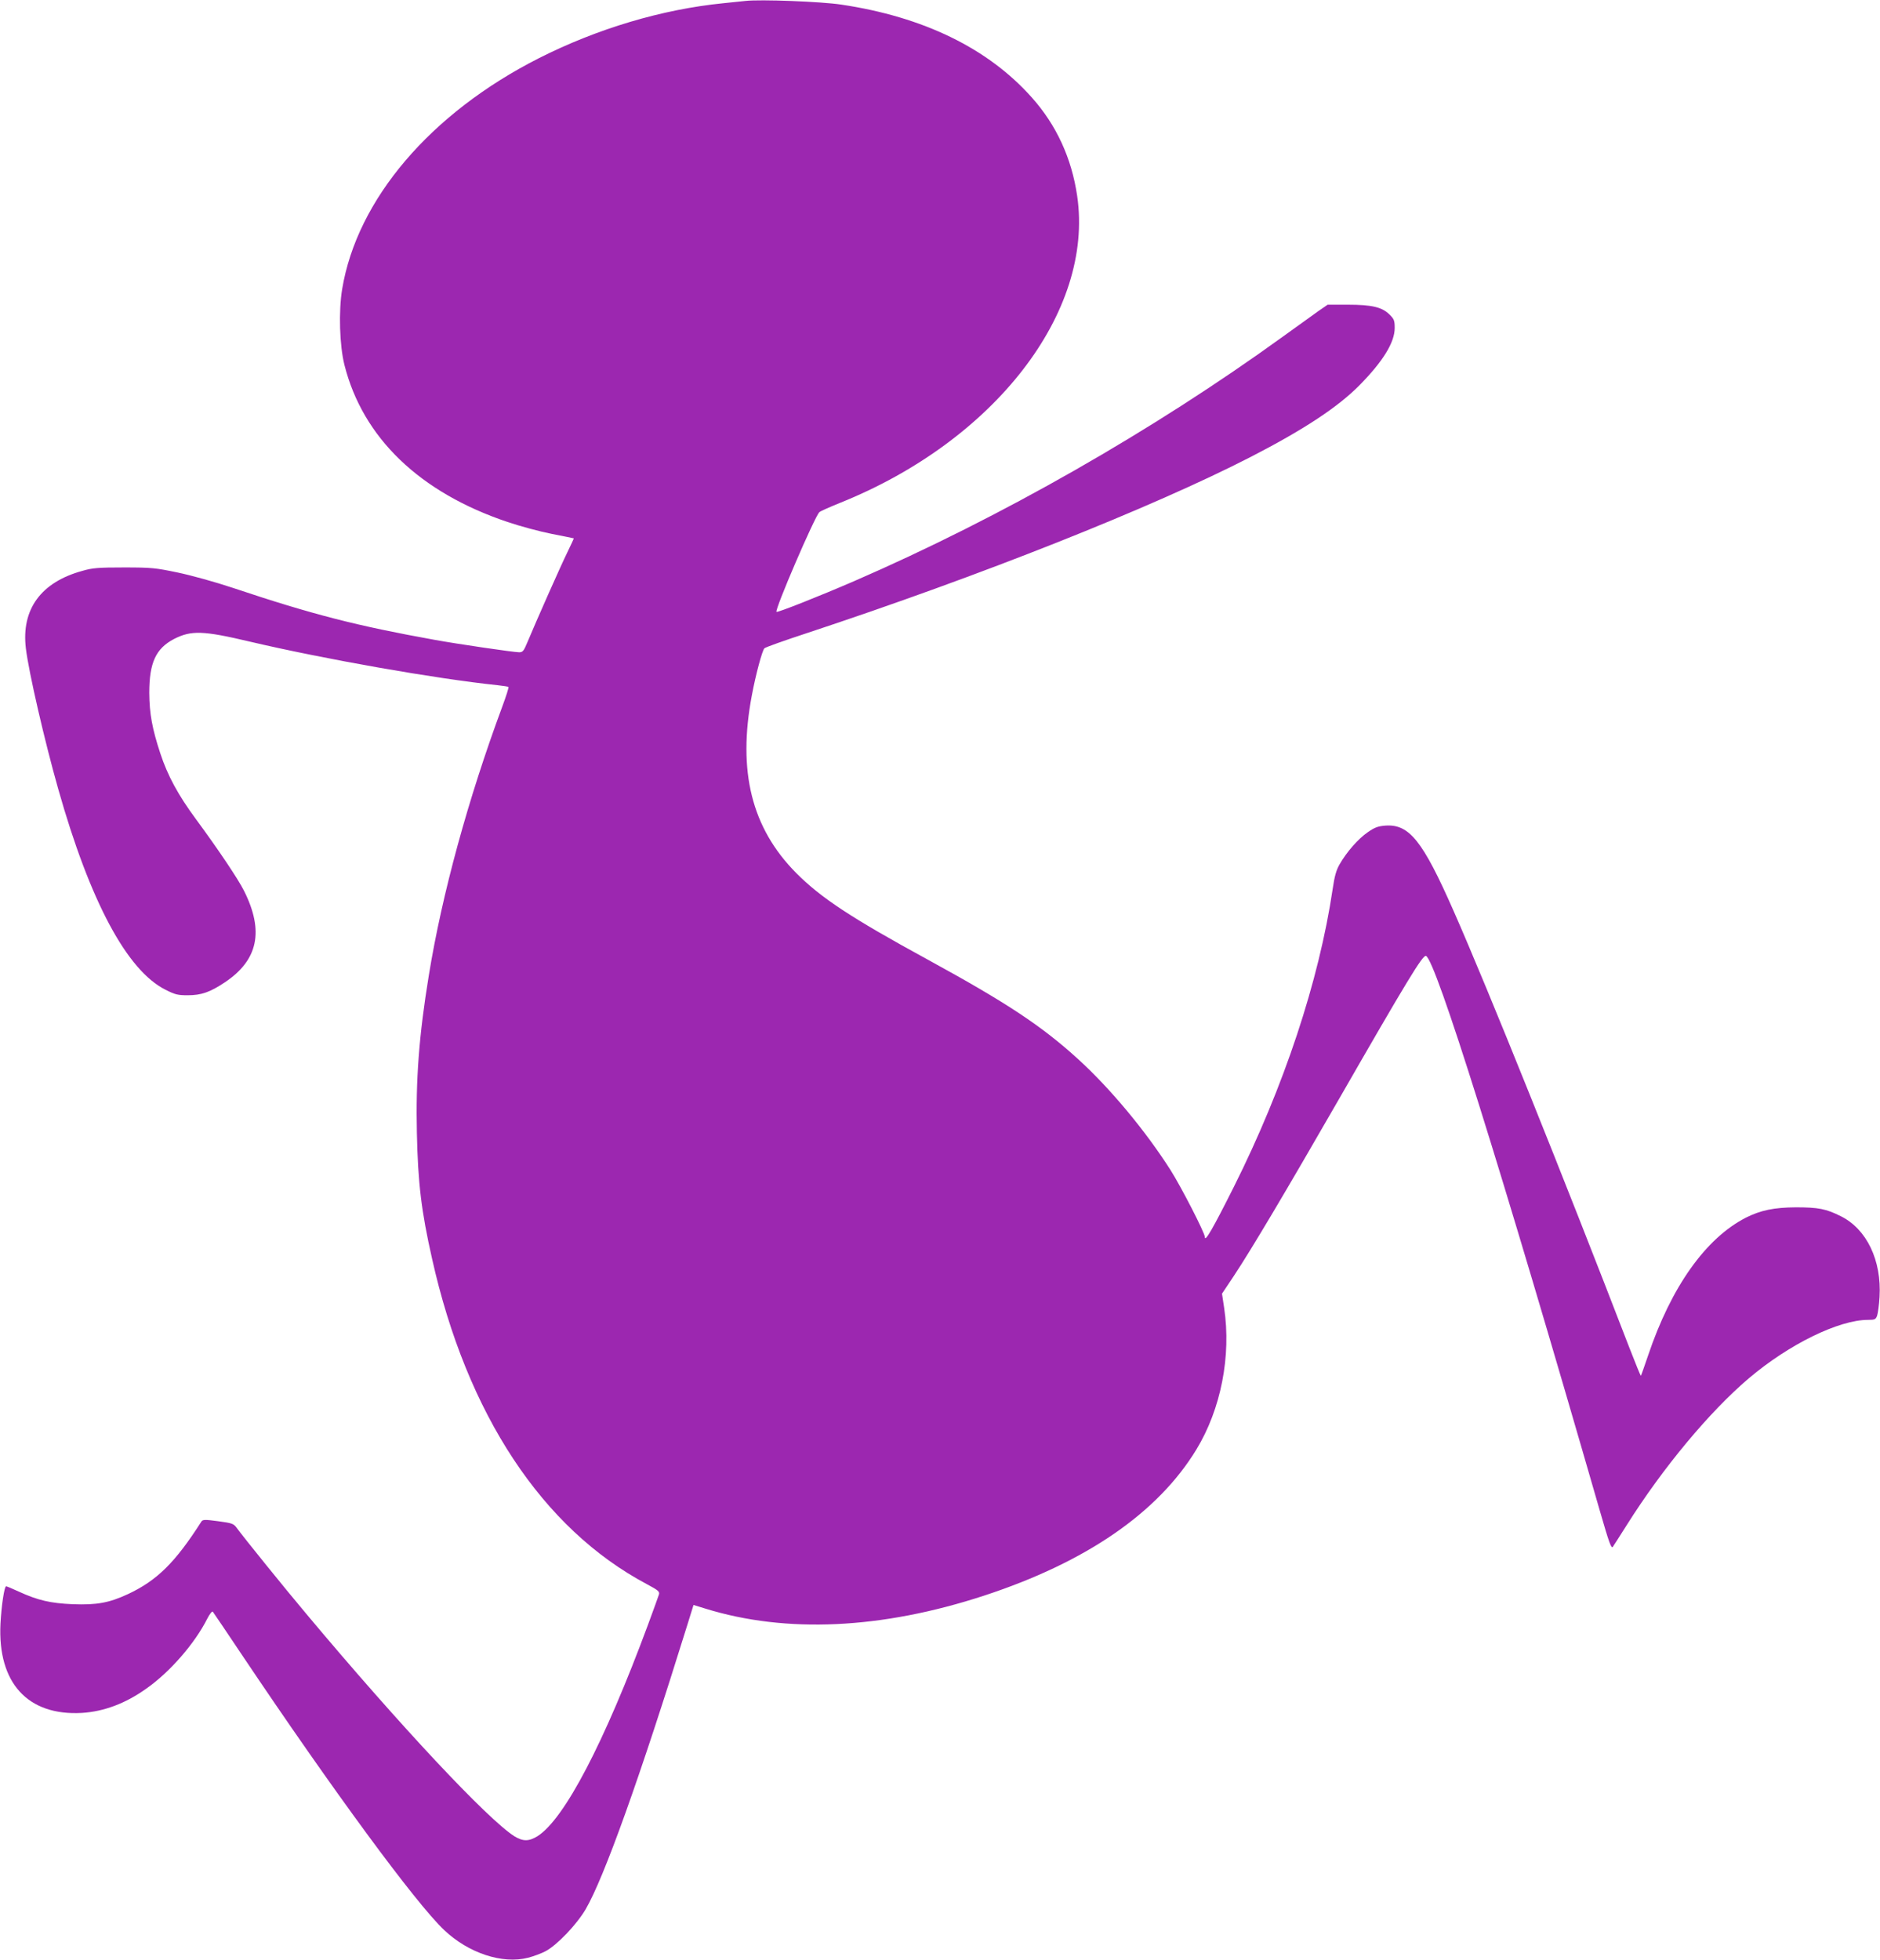 <?xml version="1.0" standalone="no"?>
<!DOCTYPE svg PUBLIC "-//W3C//DTD SVG 20010904//EN"
 "http://www.w3.org/TR/2001/REC-SVG-20010904/DTD/svg10.dtd">
<svg version="1.0" xmlns="http://www.w3.org/2000/svg"
 width="1228pt" height="1280pt" viewBox="0 0 1228 1280"
 preserveAspectRatio="xMidYMid meet">
<g transform="translate(0,1280) scale(0.1,-0.1)"
fill="#9c27b0" stroke="none">
<path d="M4870 12794 c-19 -2 -84 -9 -145 -15 -401 -40 -823 -166 -1205 -359
-708 -359 -1188 -922 -1285 -1508 -24 -143 -17 -371 15 -496 120 -475 491
-832 1065 -1025 83 -28 213 -63 290 -78 77 -15 141 -28 143 -29 1 0 -18 -42
-43 -93 -44 -90 -202 -446 -259 -583 -25 -60 -31 -68 -55 -68 -34 0 -403 54
-551 81 -511 92 -800 166 -1317 339 -117 39 -276 83 -363 101 -144 30 -169 33
-350 33 -167 0 -206 -3 -271 -22 -272 -74 -401 -252 -370 -507 19 -157 123
-607 211 -917 208 -735 449 -1186 701 -1312 63 -32 81 -36 145 -36 89 0 146
20 242 84 218 145 258 335 126 598 -39 78 -169 271 -314 468 -116 157 -185
284 -233 430 -53 161 -71 259 -72 395 0 197 43 290 162 352 112 57 189 55 493
-17 490 -115 1217 -243 1620 -285 36 -4 68 -9 71 -11 4 -2 -15 -61 -41 -131
-222 -599 -393 -1223 -479 -1753 -64 -391 -86 -680 -78 -1030 7 -327 29 -510
99 -820 227 -1016 721 -1764 1403 -2126 75 -40 85 -49 79 -68 -3 -11 -36 -100
-71 -196 -286 -772 -546 -1270 -722 -1382 -57 -35 -95 -35 -152 0 -175 112
-744 719 -1350 1442 -146 173 -418 510 -464 573 -19 26 -30 30 -120 42 -89 12
-101 11 -110 -3 -170 -266 -289 -384 -479 -473 -123 -57 -203 -72 -361 -66
-144 6 -228 25 -354 83 -41 19 -77 34 -81 34 -12 0 -31 -130 -37 -245 -19
-386 178 -602 532 -582 143 9 284 61 421 159 153 107 317 295 398 457 15 29
31 50 36 45 4 -5 92 -135 195 -289 587 -875 1129 -1613 1316 -1790 159 -151
381 -224 548 -181 35 9 87 28 115 43 75 40 202 173 261 273 120 205 354 858
664 1856 l41 132 78 -24 c527 -163 1151 -134 1820 85 668 219 1136 542 1387
955 160 263 228 610 181 924 l-14 93 78 117 c114 172 338 549 685 1152 443
771 548 944 569 937 62 -20 488 -1378 1136 -3624 61 -211 75 -250 85 -235 7 9
46 72 89 139 237 377 544 745 800 962 262 222 587 381 778 381 44 0 50 3 59
27 5 15 13 70 16 123 14 239 -84 443 -253 527 -96 48 -146 58 -294 58 -142 -1
-229 -19 -325 -67 -263 -134 -489 -452 -640 -901 -24 -71 -45 -130 -47 -132
-2 -2 -36 83 -77 188 -427 1108 -923 2342 -1146 2847 -202 459 -290 569 -446
558 -48 -4 -69 -11 -116 -44 -61 -42 -136 -127 -183 -209 -22 -38 -33 -78 -45
-160 -89 -600 -318 -1292 -645 -1945 -138 -275 -190 -365 -190 -329 0 27 -155
328 -224 437 -163 256 -394 534 -604 725 -237 216 -465 367 -977 647 -506 276
-703 406 -865 569 -291 294 -383 664 -289 1160 26 139 68 293 82 307 7 7 131
51 277 99 1135 375 2256 820 2900 1151 348 179 572 327 713 471 151 154 227
277 227 371 0 48 -4 58 -33 87 -49 49 -115 65 -273 65 l-132 0 -61 -42 c-33
-24 -136 -98 -228 -164 -854 -618 -1847 -1184 -2803 -1599 -224 -97 -501 -207
-508 -201 -13 13 250 624 280 651 7 7 67 33 133 60 1011 405 1662 1247 1551
2005 -36 247 -136 464 -297 644 -286 321 -708 526 -1244 606 -133 20 -529 35
-625 24z"/>
</g>
</svg>

